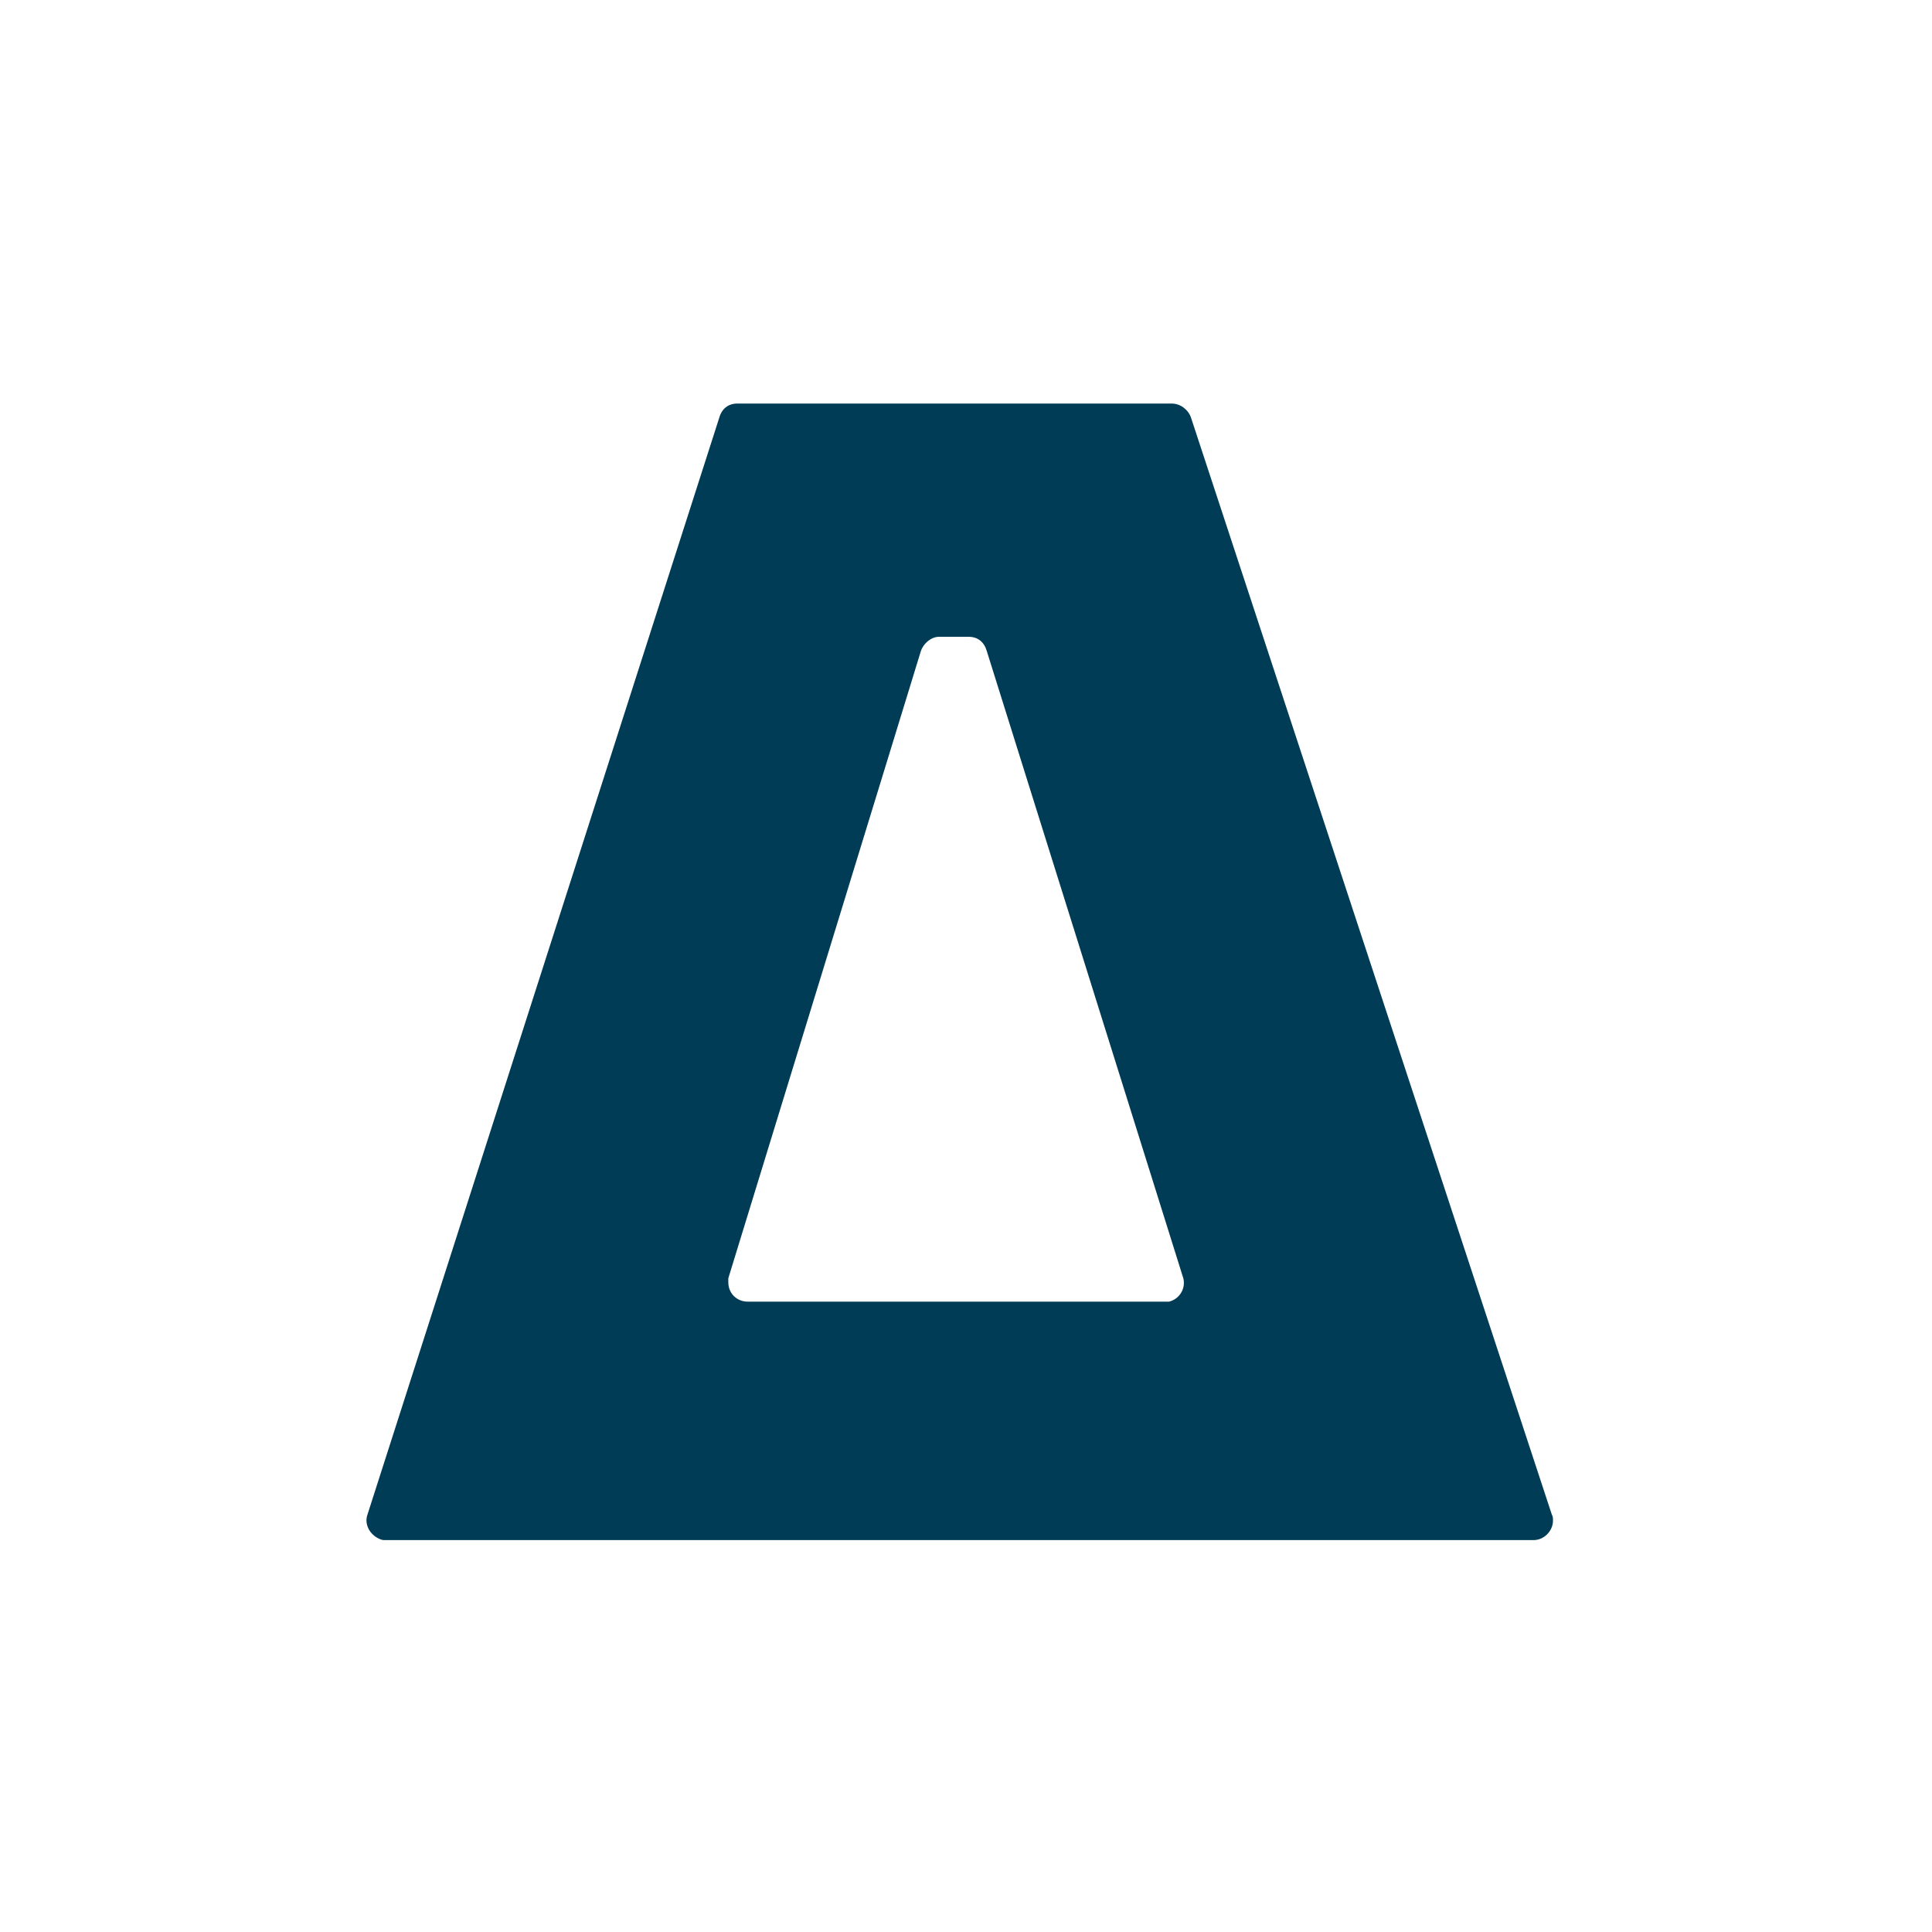 <svg xmlns="http://www.w3.org/2000/svg" width="33" height="33" viewBox="0 0 33 33" fill="none"><path d="M20.013 6.893H12.594C12.44 6.893 12.329 6.981 12.285 7.136L6.279 25.863C6.213 26.04 6.324 26.217 6.478 26.284C6.522 26.306 6.544 26.306 6.588 26.306H26.195C26.372 26.306 26.526 26.151 26.526 25.974C26.526 25.93 26.526 25.907 26.504 25.863L20.344 7.136C20.3 7.003 20.168 6.893 20.013 6.893ZM12.44 21.834L15.729 11.121C15.774 10.988 15.906 10.877 16.039 10.877H16.546C16.701 10.877 16.811 10.966 16.855 11.121L20.212 21.834C20.256 22.012 20.145 22.189 19.969 22.233C19.947 22.233 19.925 22.233 19.902 22.233H12.771C12.594 22.233 12.44 22.1 12.44 21.901C12.44 21.901 12.44 21.857 12.44 21.834Z" fill="#003C56"></path></svg>